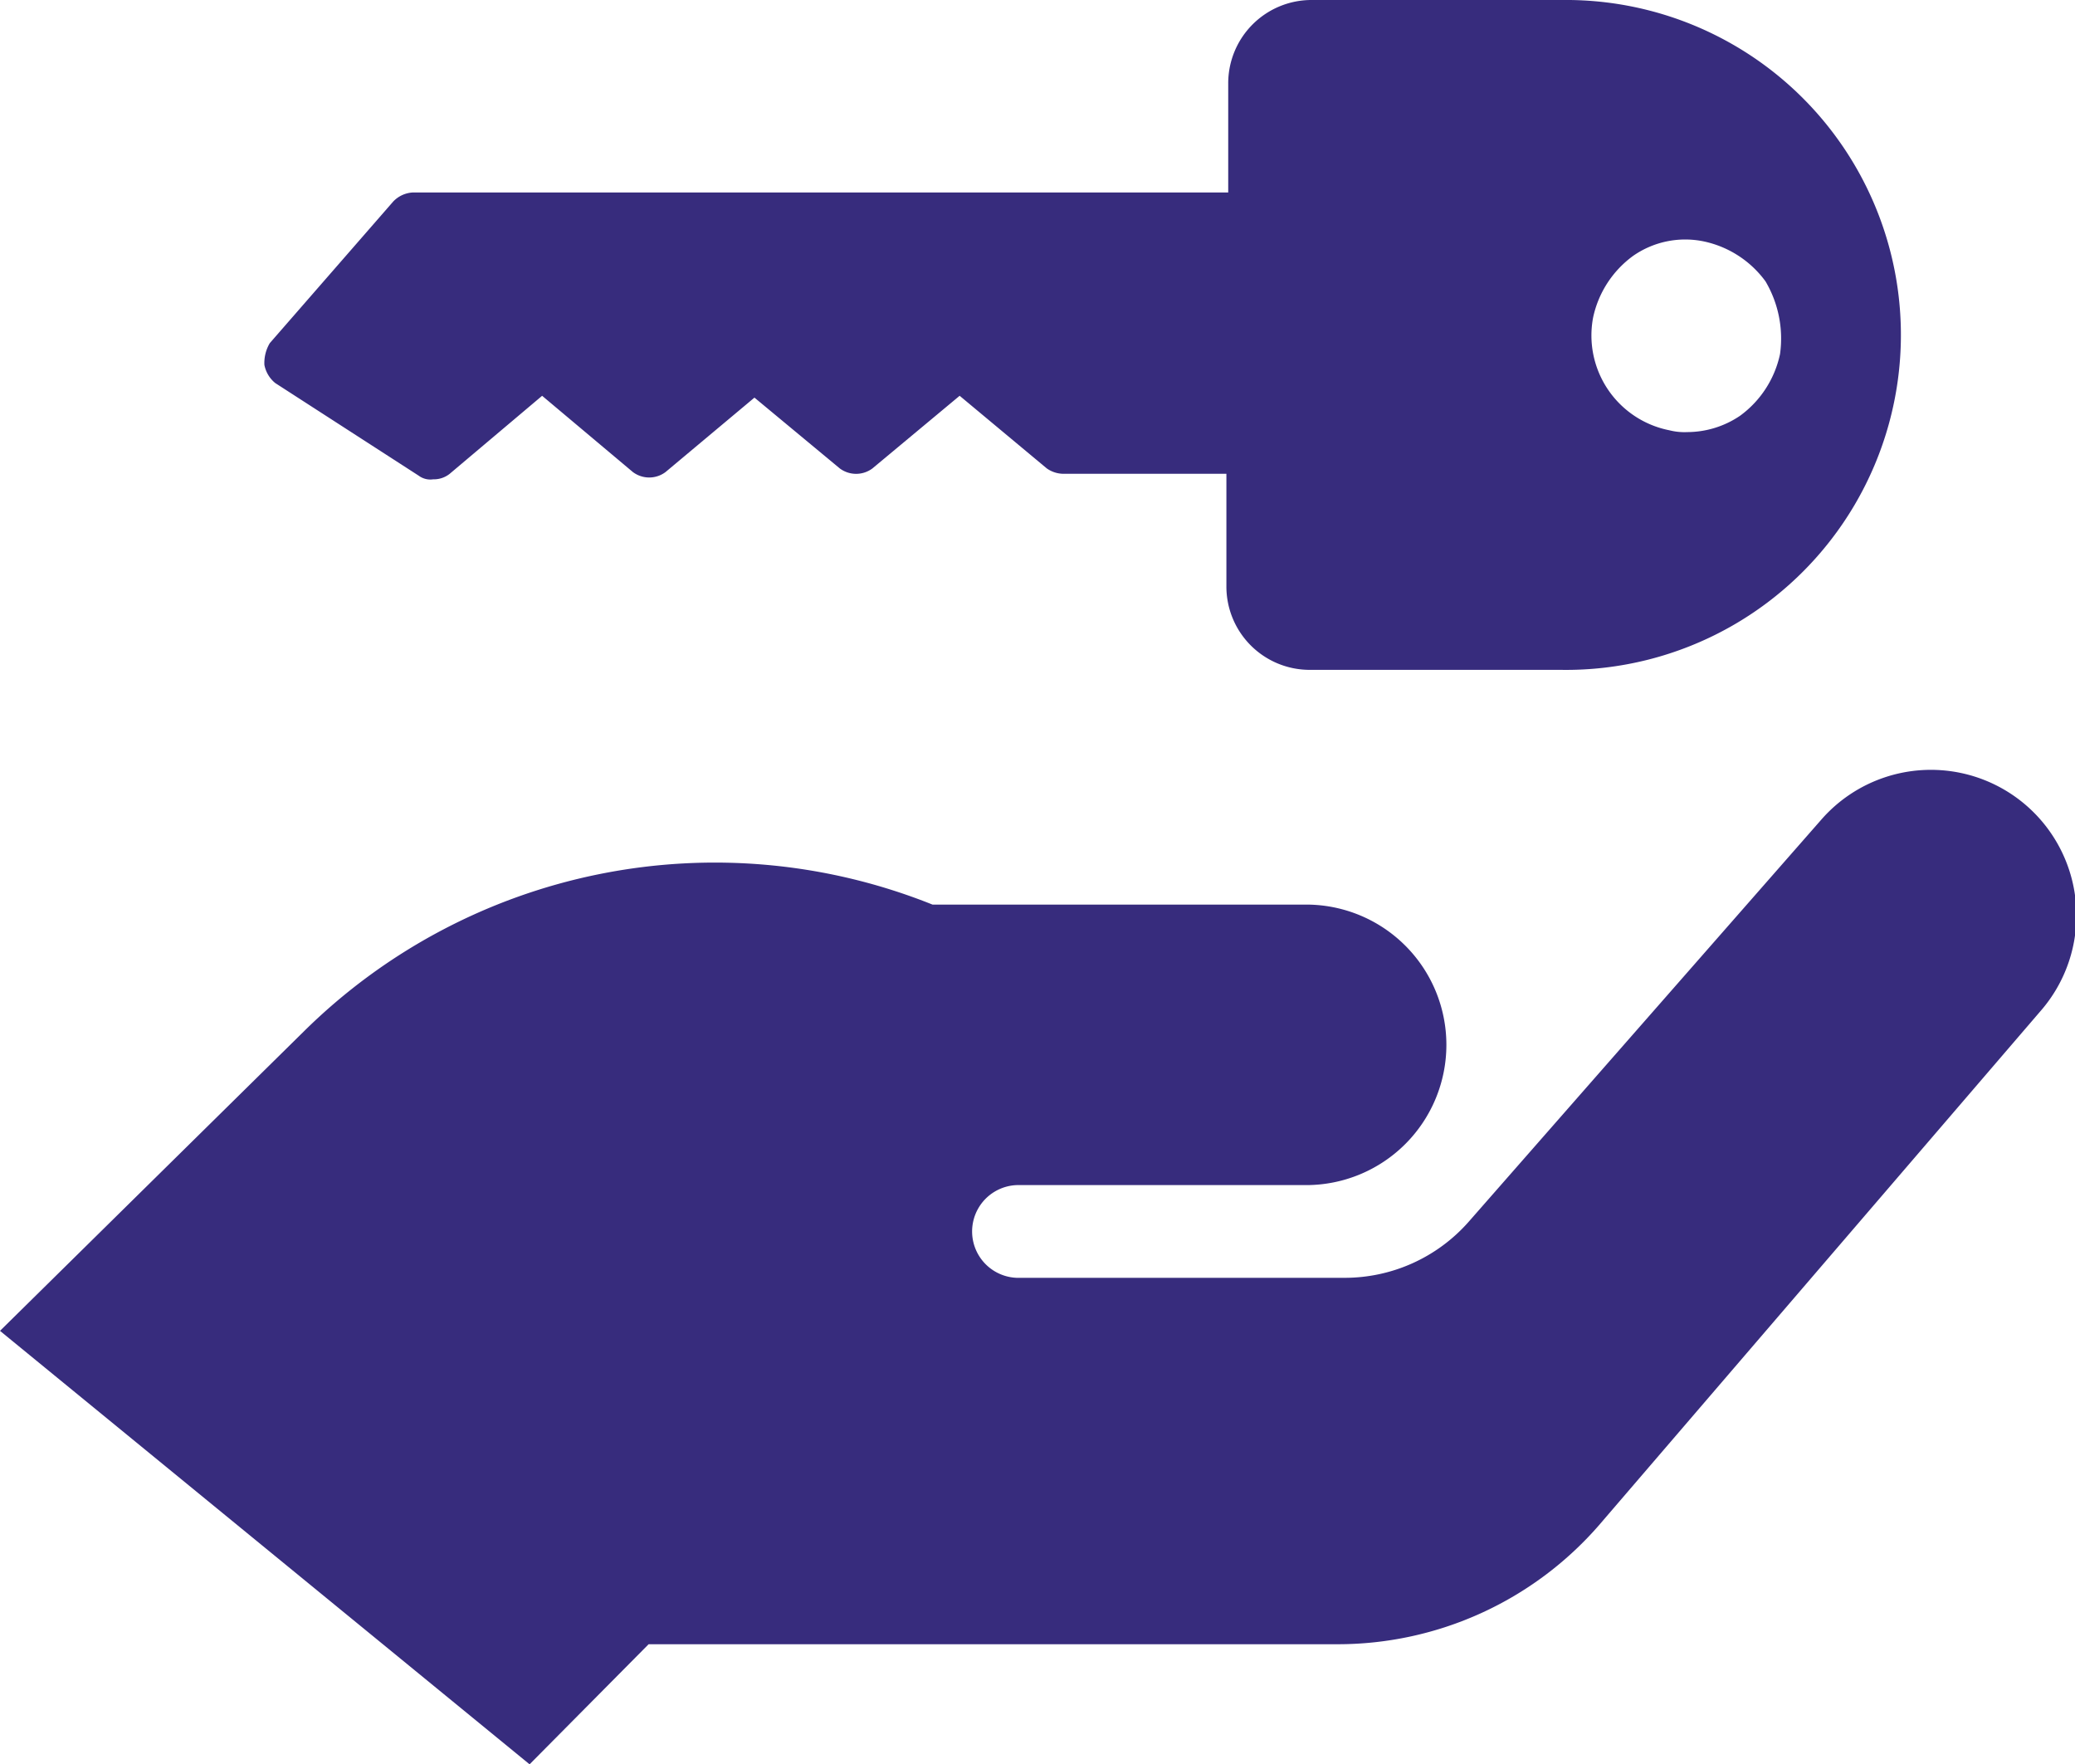 <svg xmlns="http://www.w3.org/2000/svg" xmlns:xlink="http://www.w3.org/1999/xlink" width="154.055" height="130.97" viewBox="0 0 154.055 130.97"><defs><clipPath id="a"><rect width="154.055" height="130.97" fill="#372c7d"/></clipPath></defs><g transform="translate(0 0)" clip-path="url(#a)"><path d="M39.318,110.114,0,77.937,22.537,55.73a43.421,43.421,0,0,1,46.694-9.436H96.973a10.411,10.411,0,1,1,0,20.823H75.49A3.444,3.444,0,0,0,75.482,74H99.836A12.266,12.266,0,0,0,109,69.884l26.249-29.929a10.8,10.8,0,0,1,16.215,14.28L118.692,92.39A25.716,25.716,0,0,1,99.317,101.2H48.156Z" transform="translate(0 20.856)" fill="#372c7d"/><path d="M108.837,0H90.24a6.184,6.184,0,0,0-6.2,6.2v8.087H23.53a2.164,2.164,0,0,0-1.483.673L12.883,25.472a2.879,2.879,0,0,0-.4,1.617,2.292,2.292,0,0,0,.808,1.348l10.647,6.873a1.446,1.446,0,0,0,1.077.271,1.887,1.887,0,0,0,1.214-.4l6.873-5.8,6.737,5.66a2.022,2.022,0,0,0,2.427,0l6.6-5.525L55.2,34.771a2.026,2.026,0,0,0,2.427,0L64.1,29.38l6.469,5.391a2.177,2.177,0,0,0,1.213.4H83.905v8.354a6.184,6.184,0,0,0,6.2,6.2h18.6A24.865,24.865,0,1,0,108.837,0m16.172,26.28a7.634,7.634,0,0,1-2.965,4.581,7.011,7.011,0,0,1-3.908,1.214,4.57,4.57,0,0,1-1.348-.135,7.174,7.174,0,0,1-5.66-8.356A7.631,7.631,0,0,1,114.093,19a6.759,6.759,0,0,1,5.256-1.079,7.633,7.633,0,0,1,4.581,2.965,8.347,8.347,0,0,1,1.079,5.391" transform="translate(7.147 0)" fill="#372c7d"/></g></svg>